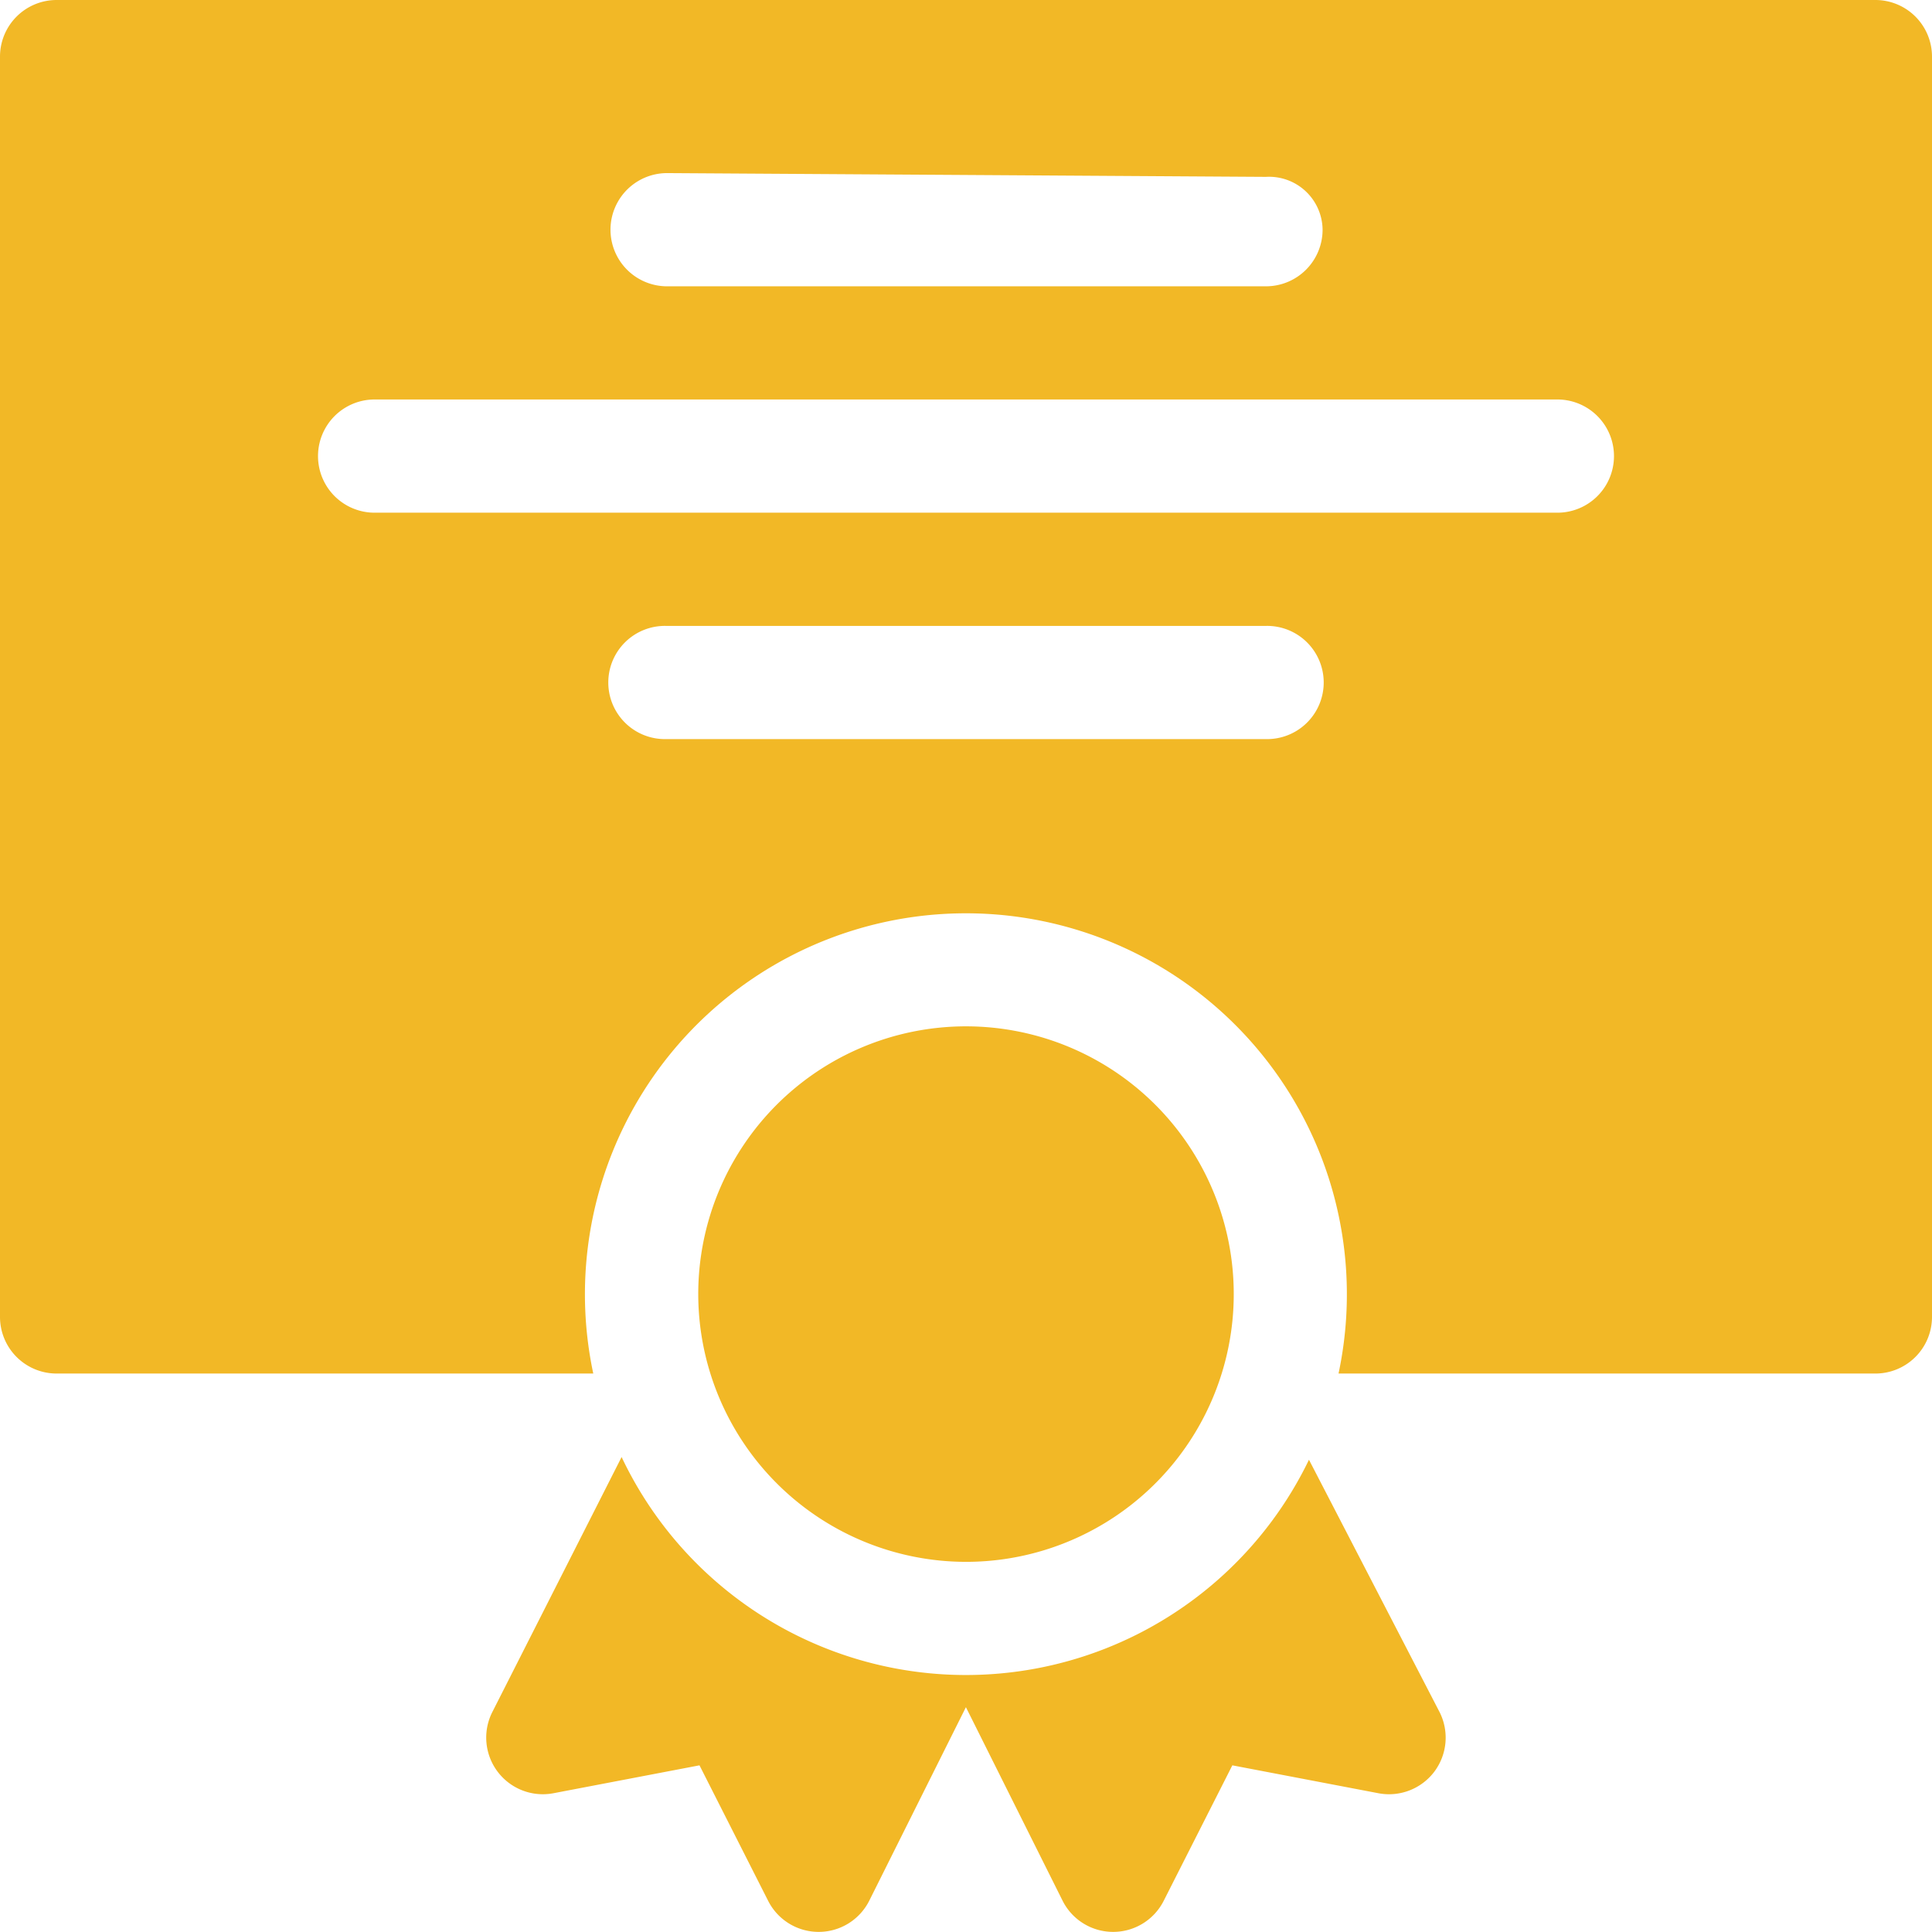 <svg id="certificate" xmlns="http://www.w3.org/2000/svg" width="90" height="90" viewBox="0 0 90 90">
  <path id="Path_16232" data-name="Path 16232" d="M173.033,400.8a2.644,2.644,0,0,1-2.6,1l-6.806-1.3-3.2,6.316a2.637,2.637,0,0,1-2.352,1.443h-.009a2.636,2.636,0,0,1-2.35-1.459l-4.5-9.009-4.5,9.009a2.636,2.636,0,0,1-2.35,1.459h-.009a2.637,2.637,0,0,1-2.352-1.443l-3.2-6.316L132,401.8a2.638,2.638,0,0,1-2.856-3.762l6.033-11.9a17.746,17.746,0,0,0,32.02.127l6.089,11.765A2.642,2.642,0,0,1,173.033,400.8Z" transform="translate(-106.22 -318.264)" fill="#f2b826"/>
  <path id="Path_16233" data-name="Path 16233" d="M87.363,0H2.637A2.638,2.638,0,0,0,0,2.637V61.348a2.638,2.638,0,0,0,2.637,2.637h25a17.747,17.747,0,1,1,34.717,0h25A2.638,2.638,0,0,0,90,61.348V2.637A2.638,2.638,0,0,0,87.363,0ZM31.025,8.063l27.949.176A2.493,2.493,0,0,1,61.611,10.7a2.637,2.637,0,0,1-2.637,2.637H31.025a2.637,2.637,0,0,1,0-5.273ZM58.975,34.43H31.025a2.637,2.637,0,1,1,0-5.273H58.975a2.637,2.637,0,1,1,0,5.273ZM72.6,23.883H17.4a2.637,2.637,0,0,1,0-5.273H72.6a2.637,2.637,0,0,1,0,5.273Z" fill="#f2b826"/>
  <path id="Path_16234" data-name="Path 16234" d="M197.514,296.945a12.473,12.473,0,1,0-12.473-12.472A12.487,12.487,0,0,0,197.514,296.945Z" transform="translate(-152.514 -224.188)" fill="#f2b826"/>
</svg>
